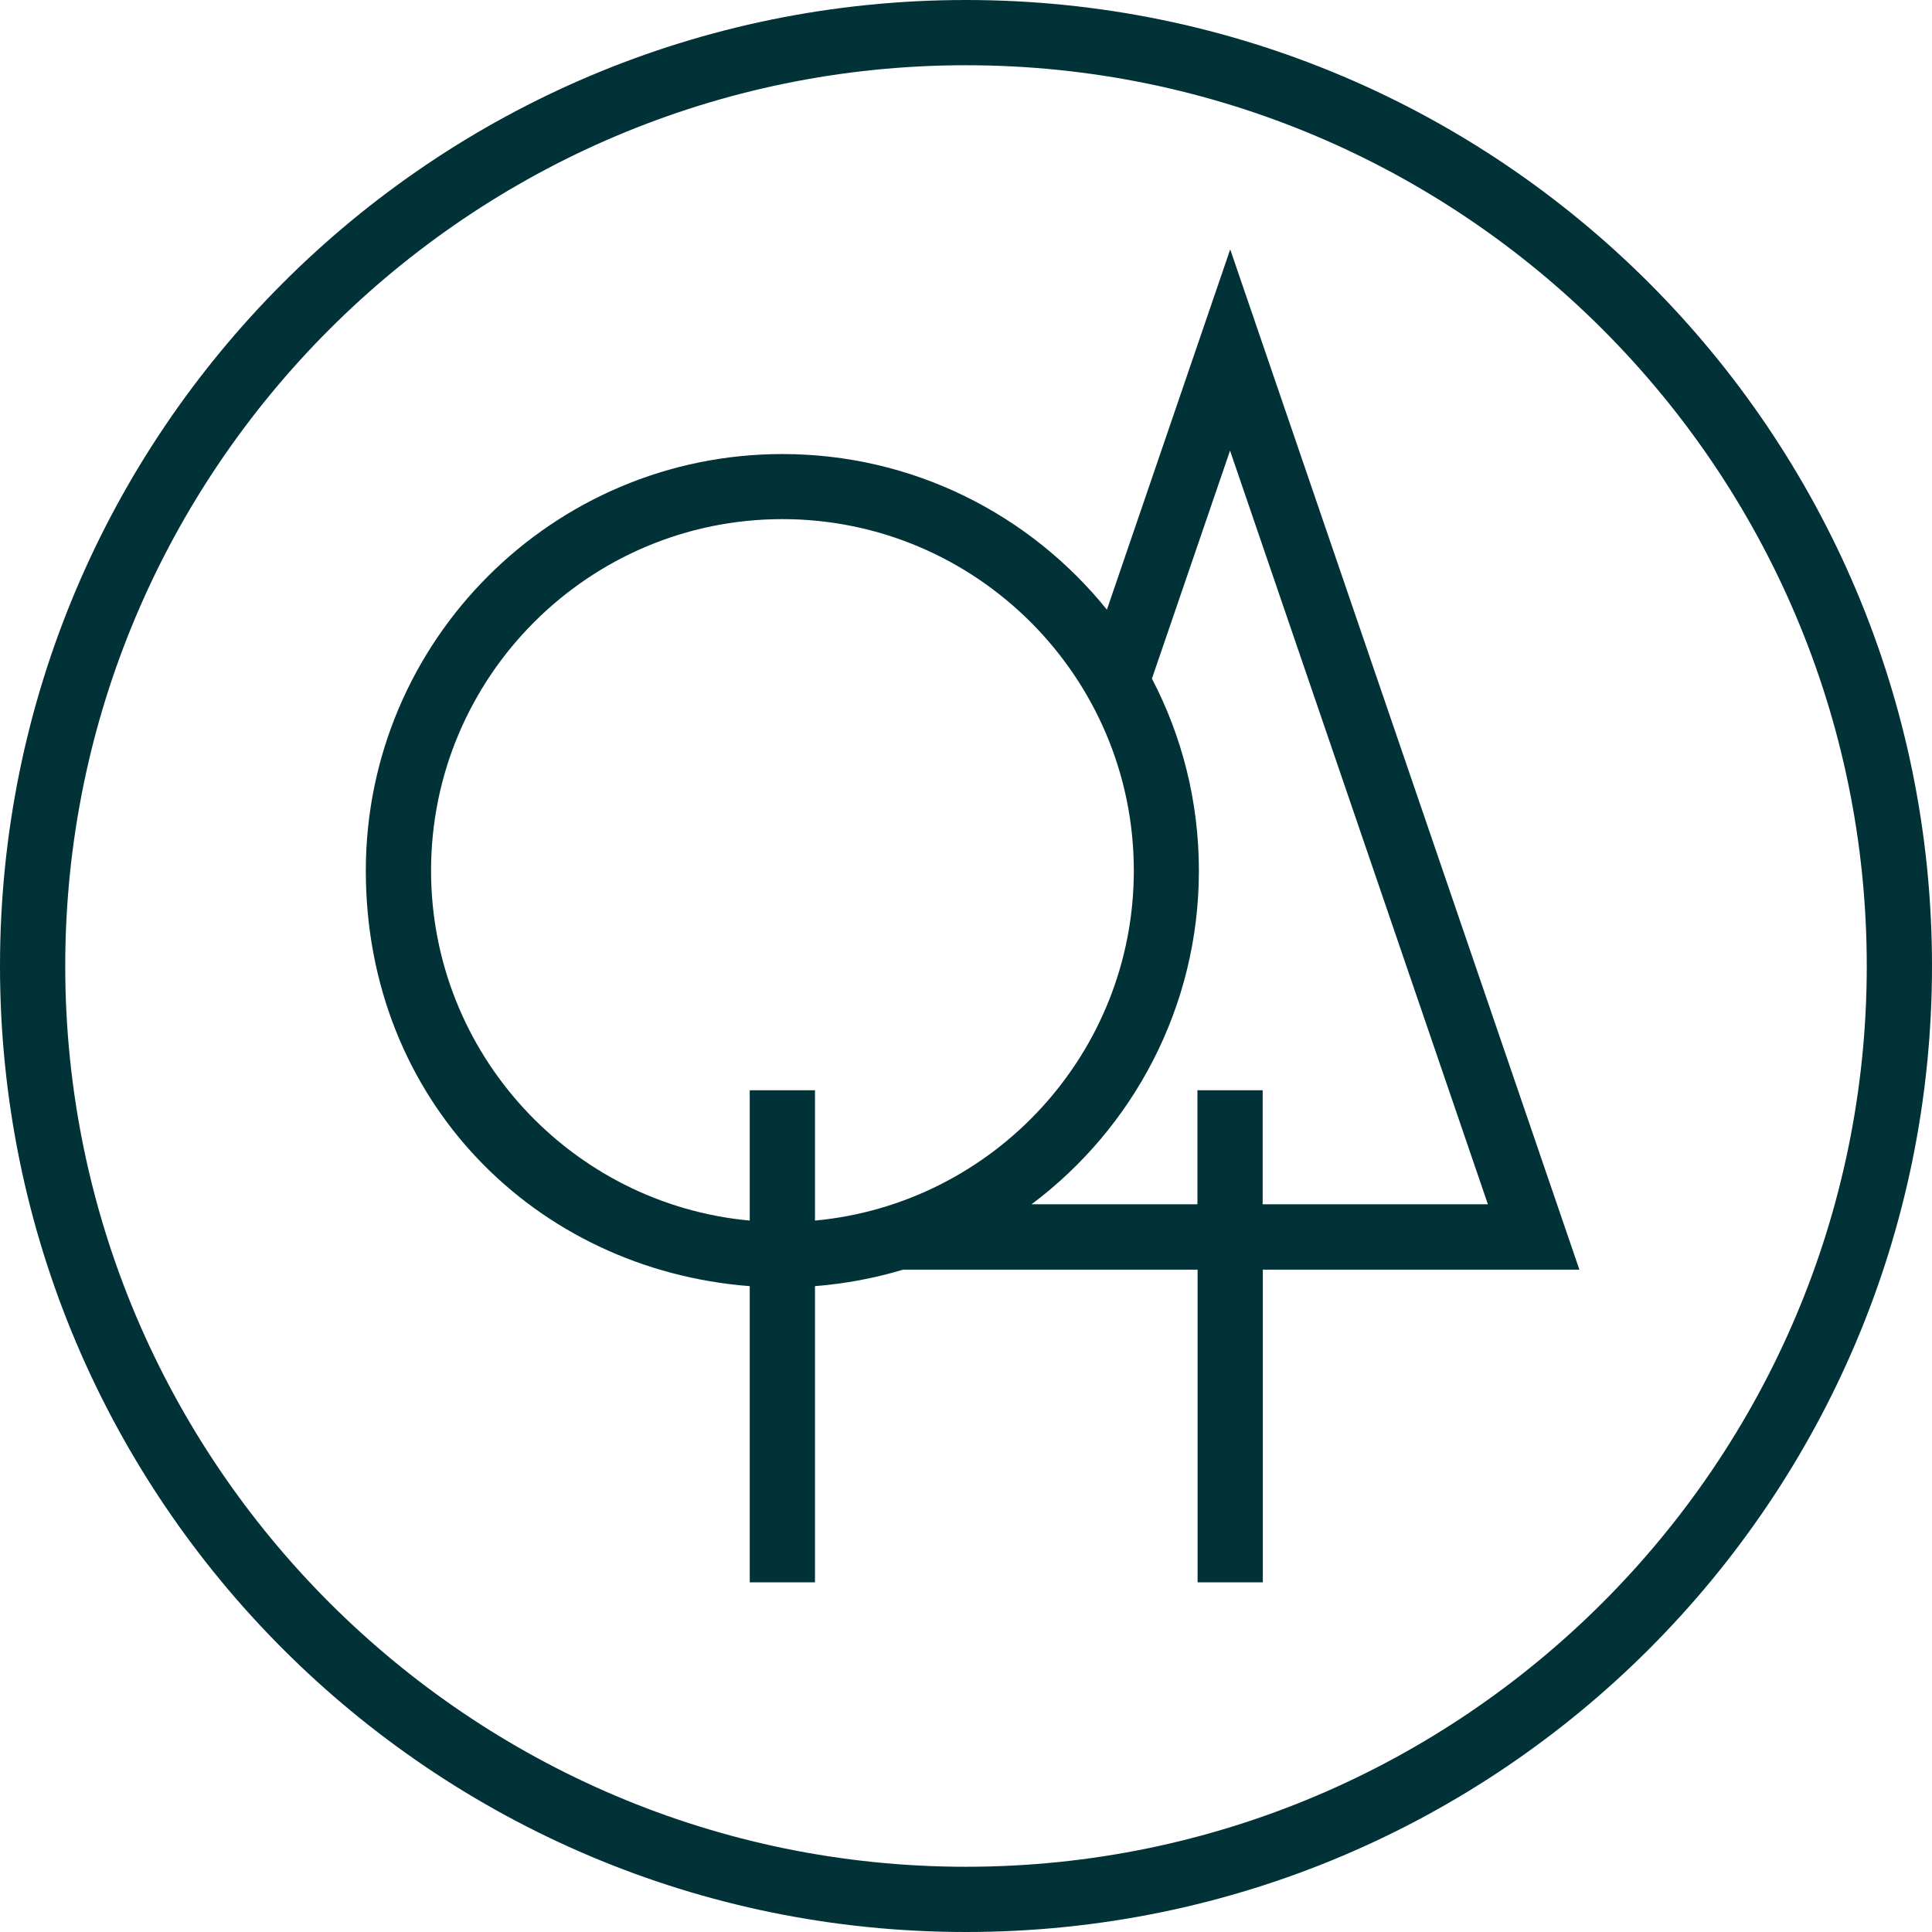 <?xml version="1.0" encoding="UTF-8"?>
<svg id="Layer_2" data-name="Layer 2" xmlns="http://www.w3.org/2000/svg" viewBox="0 0 118.46 118.46">
  <defs>
    <style>
      .cls-1 {
        fill: #003238;
        stroke-width: 0px;
      }
    </style>
  </defs>
  <g id="Layer_2-2" data-name="Layer 2">
    <path class="cls-1" d="m59.23,0C26.52,0,0,26.52,0,59.23s26.52,59.23,59.23,59.23,59.23-26.52,59.23-59.23S91.94,0,59.23,0Zm0,114.46c-30.45,0-55.23-24.78-55.23-55.23S28.78,4,59.23,4s55.23,24.78,55.23,55.23-24.78,55.23-55.23,55.23Zm8.63-77.09c-4.69-5.81-11.86-9.53-19.89-9.53-14.08,0-25.54,11.46-25.54,25.55s10.39,24.45,23.54,25.47v18.16h4v-18.16c1.86-.15,3.67-.49,5.4-1.01h18.06v19.17h4v-19.17h19.41l-21.41-62.56-7.56,22.09Zm-17.89,37.47v-7.99h-4v7.99c-10.95-1.01-19.54-10.25-19.54-21.46,0-11.88,9.66-21.55,21.54-21.55s21.55,9.67,21.55,21.55c0,11.21-8.6,20.44-19.55,21.46Zm27.45-1v-6.99h-4v6.99h-10.17c6.22-4.66,10.26-12.1,10.26-20.46,0-4.24-1.04-8.25-2.88-11.77l4.79-13.98,15.81,46.21h-13.81Z"/>
  </g>
</svg>